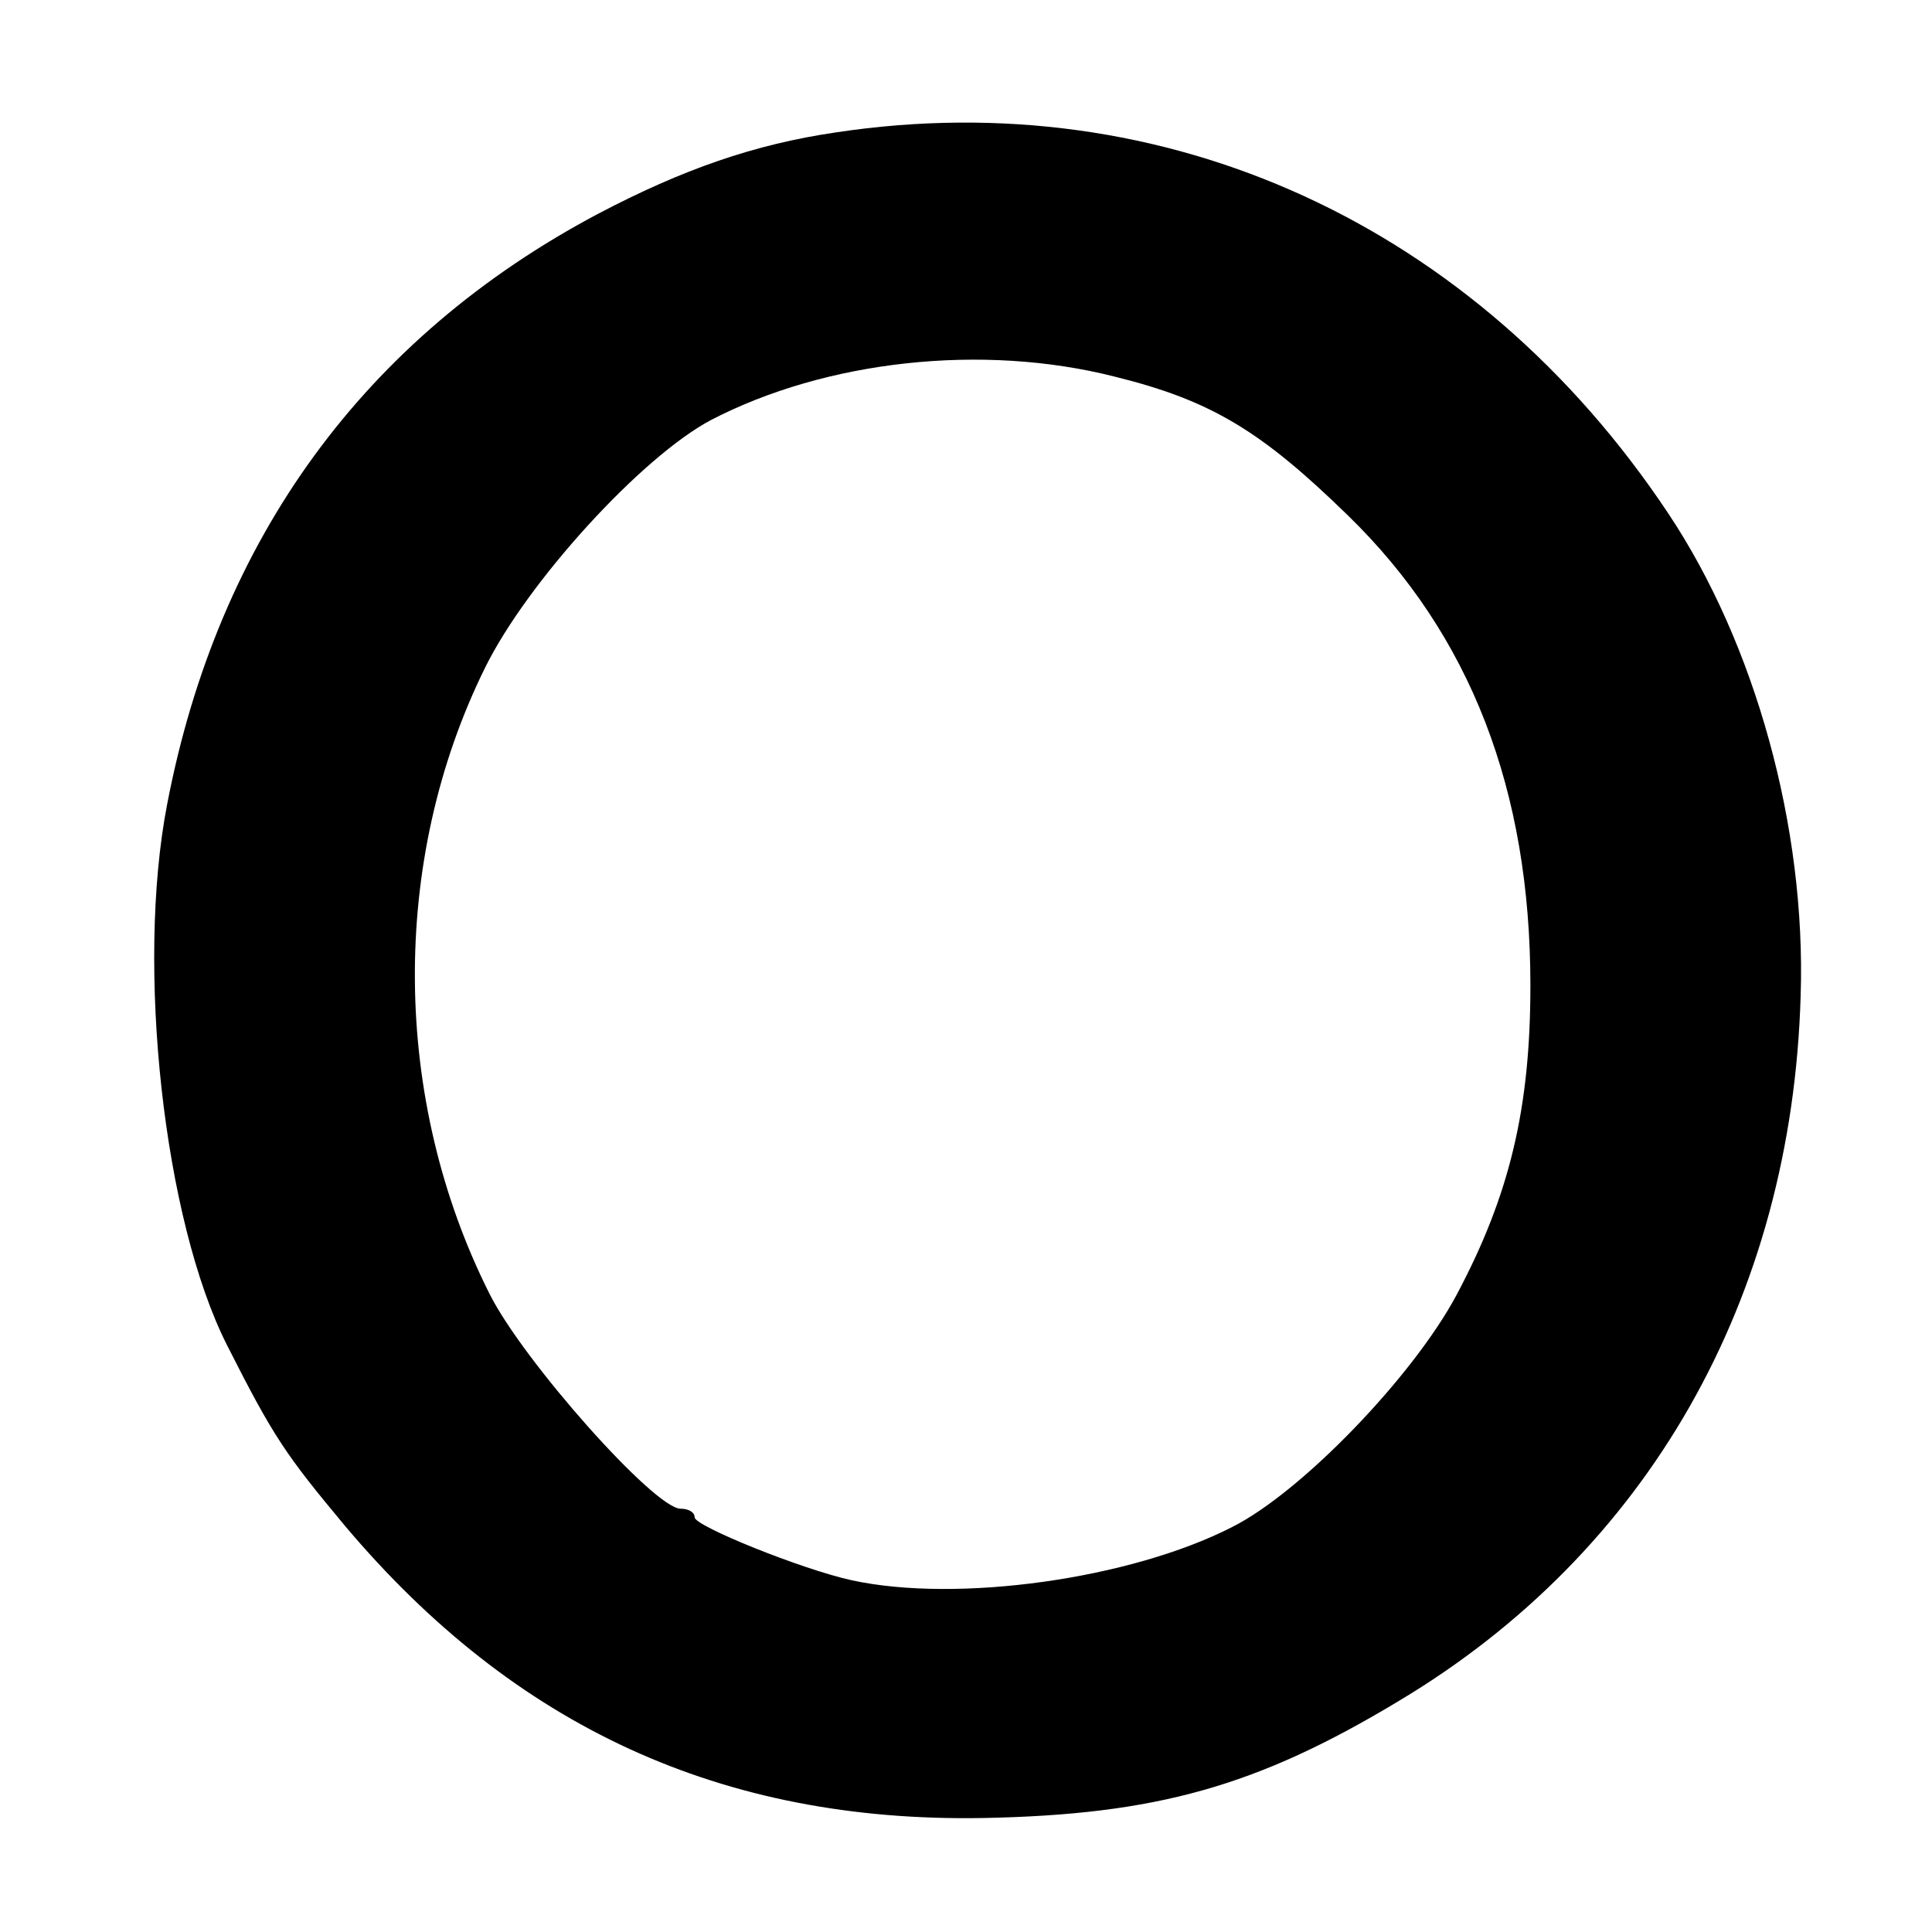 <?xml version="1.0" standalone="no"?>
<!DOCTYPE svg PUBLIC "-//W3C//DTD SVG 20010904//EN"
 "http://www.w3.org/TR/2001/REC-SVG-20010904/DTD/svg10.dtd">
<svg version="1.0" xmlns="http://www.w3.org/2000/svg"
 width="178pt" height="178pt" viewBox="0 0 178 178"
 preserveAspectRatio="xMidYMid meet">
<g transform="translate(0,178) scale(0.1,-0.1)"
fill="#000000" stroke="none">
<path d="M770 1658 c-75 -11 -141 -34 -219 -75 -215 -114 -350 -299 -397 -544
-29 -150 -3 -383 55 -498 43 -85 54 -101 109 -167 156 -185 347 -273 587 -269
160 3 253 29 384 108 229 137 362 370 370 650 5 155 -42 324 -122 444 -177
266 -463 397 -767 351z m257 -225 c89 -22 135 -50 215 -128 113 -110 168 -253
168 -433 0 -113 -19 -193 -68 -285 -40 -75 -143 -182 -207 -214 -94 -48 -253
-70 -350 -49 -46 10 -145 50 -145 58 0 5 -6 8 -13 8 -24 0 -145 136 -176 198
-90 179 -92 399 -4 577 39 79 144 194 208 228 106 55 250 71 372 40z"/>
</g>
</svg>

